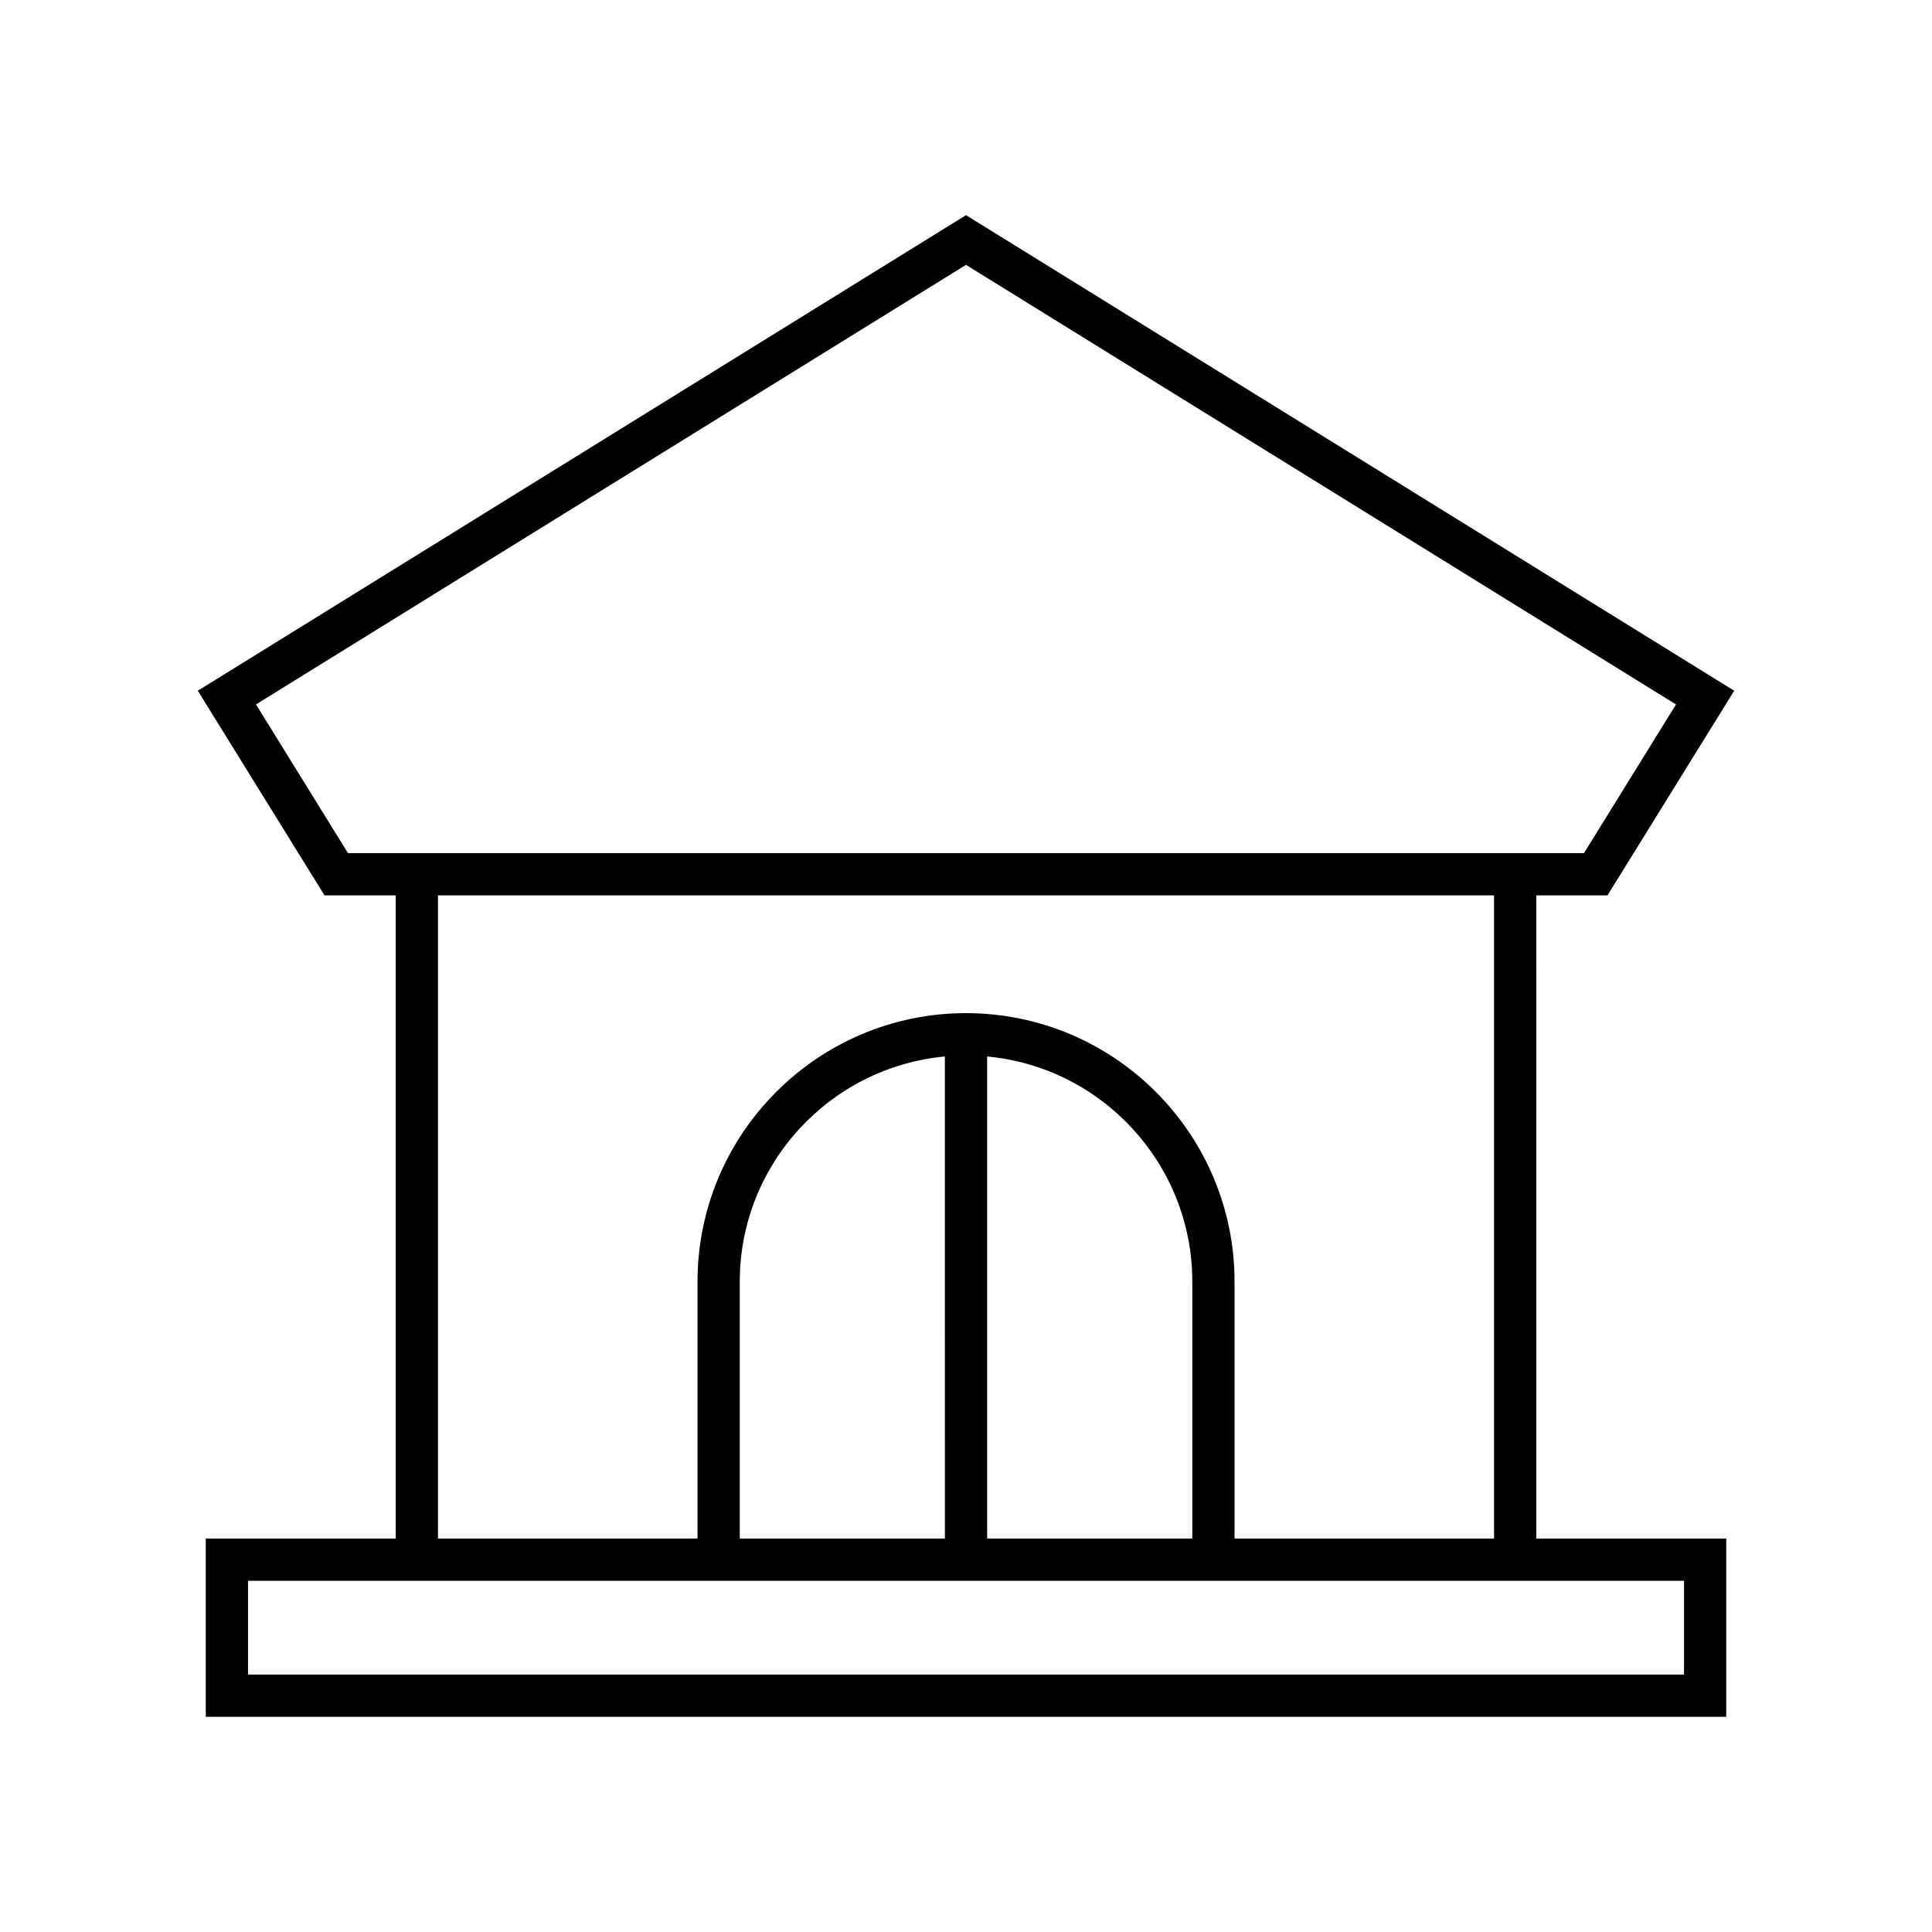 <?xml version="1.0" encoding="UTF-8"?>
<!-- Uploaded to: ICON Repo, www.svgrepo.com, Generator: ICON Repo Mixer Tools -->
<svg fill="#000000" width="800px" height="800px" version="1.1" viewBox="144 144 512 512" xmlns="http://www.w3.org/2000/svg">
 <path d="m551.13 381.28h18.871l33.578-54.23-203.58-126.03-203.58 126.03 33.578 54.23h18.871v170.45l-50.336-0.004v47.242h402.94v-47.242h-50.336zm-339.29-50.602 188.16-116.49 188.16 116.5-24.391 39.402h-327.55zm48.227 50.602h279.87v170.45l-68.77-0.004v-68.07c0-39.238-31.926-71.164-71.164-71.164-39.234 0-71.156 31.926-71.156 71.164v68.07h-68.781zm134.34 170.45h-54.359l-0.004-68.07c0-31.172 23.918-56.844 54.359-59.684zm11.195-127.75c30.449 2.832 54.371 28.516 54.371 59.684v68.07h-54.371zm184.68 163.8h-380.55v-24.852h380.55z"/>
</svg>